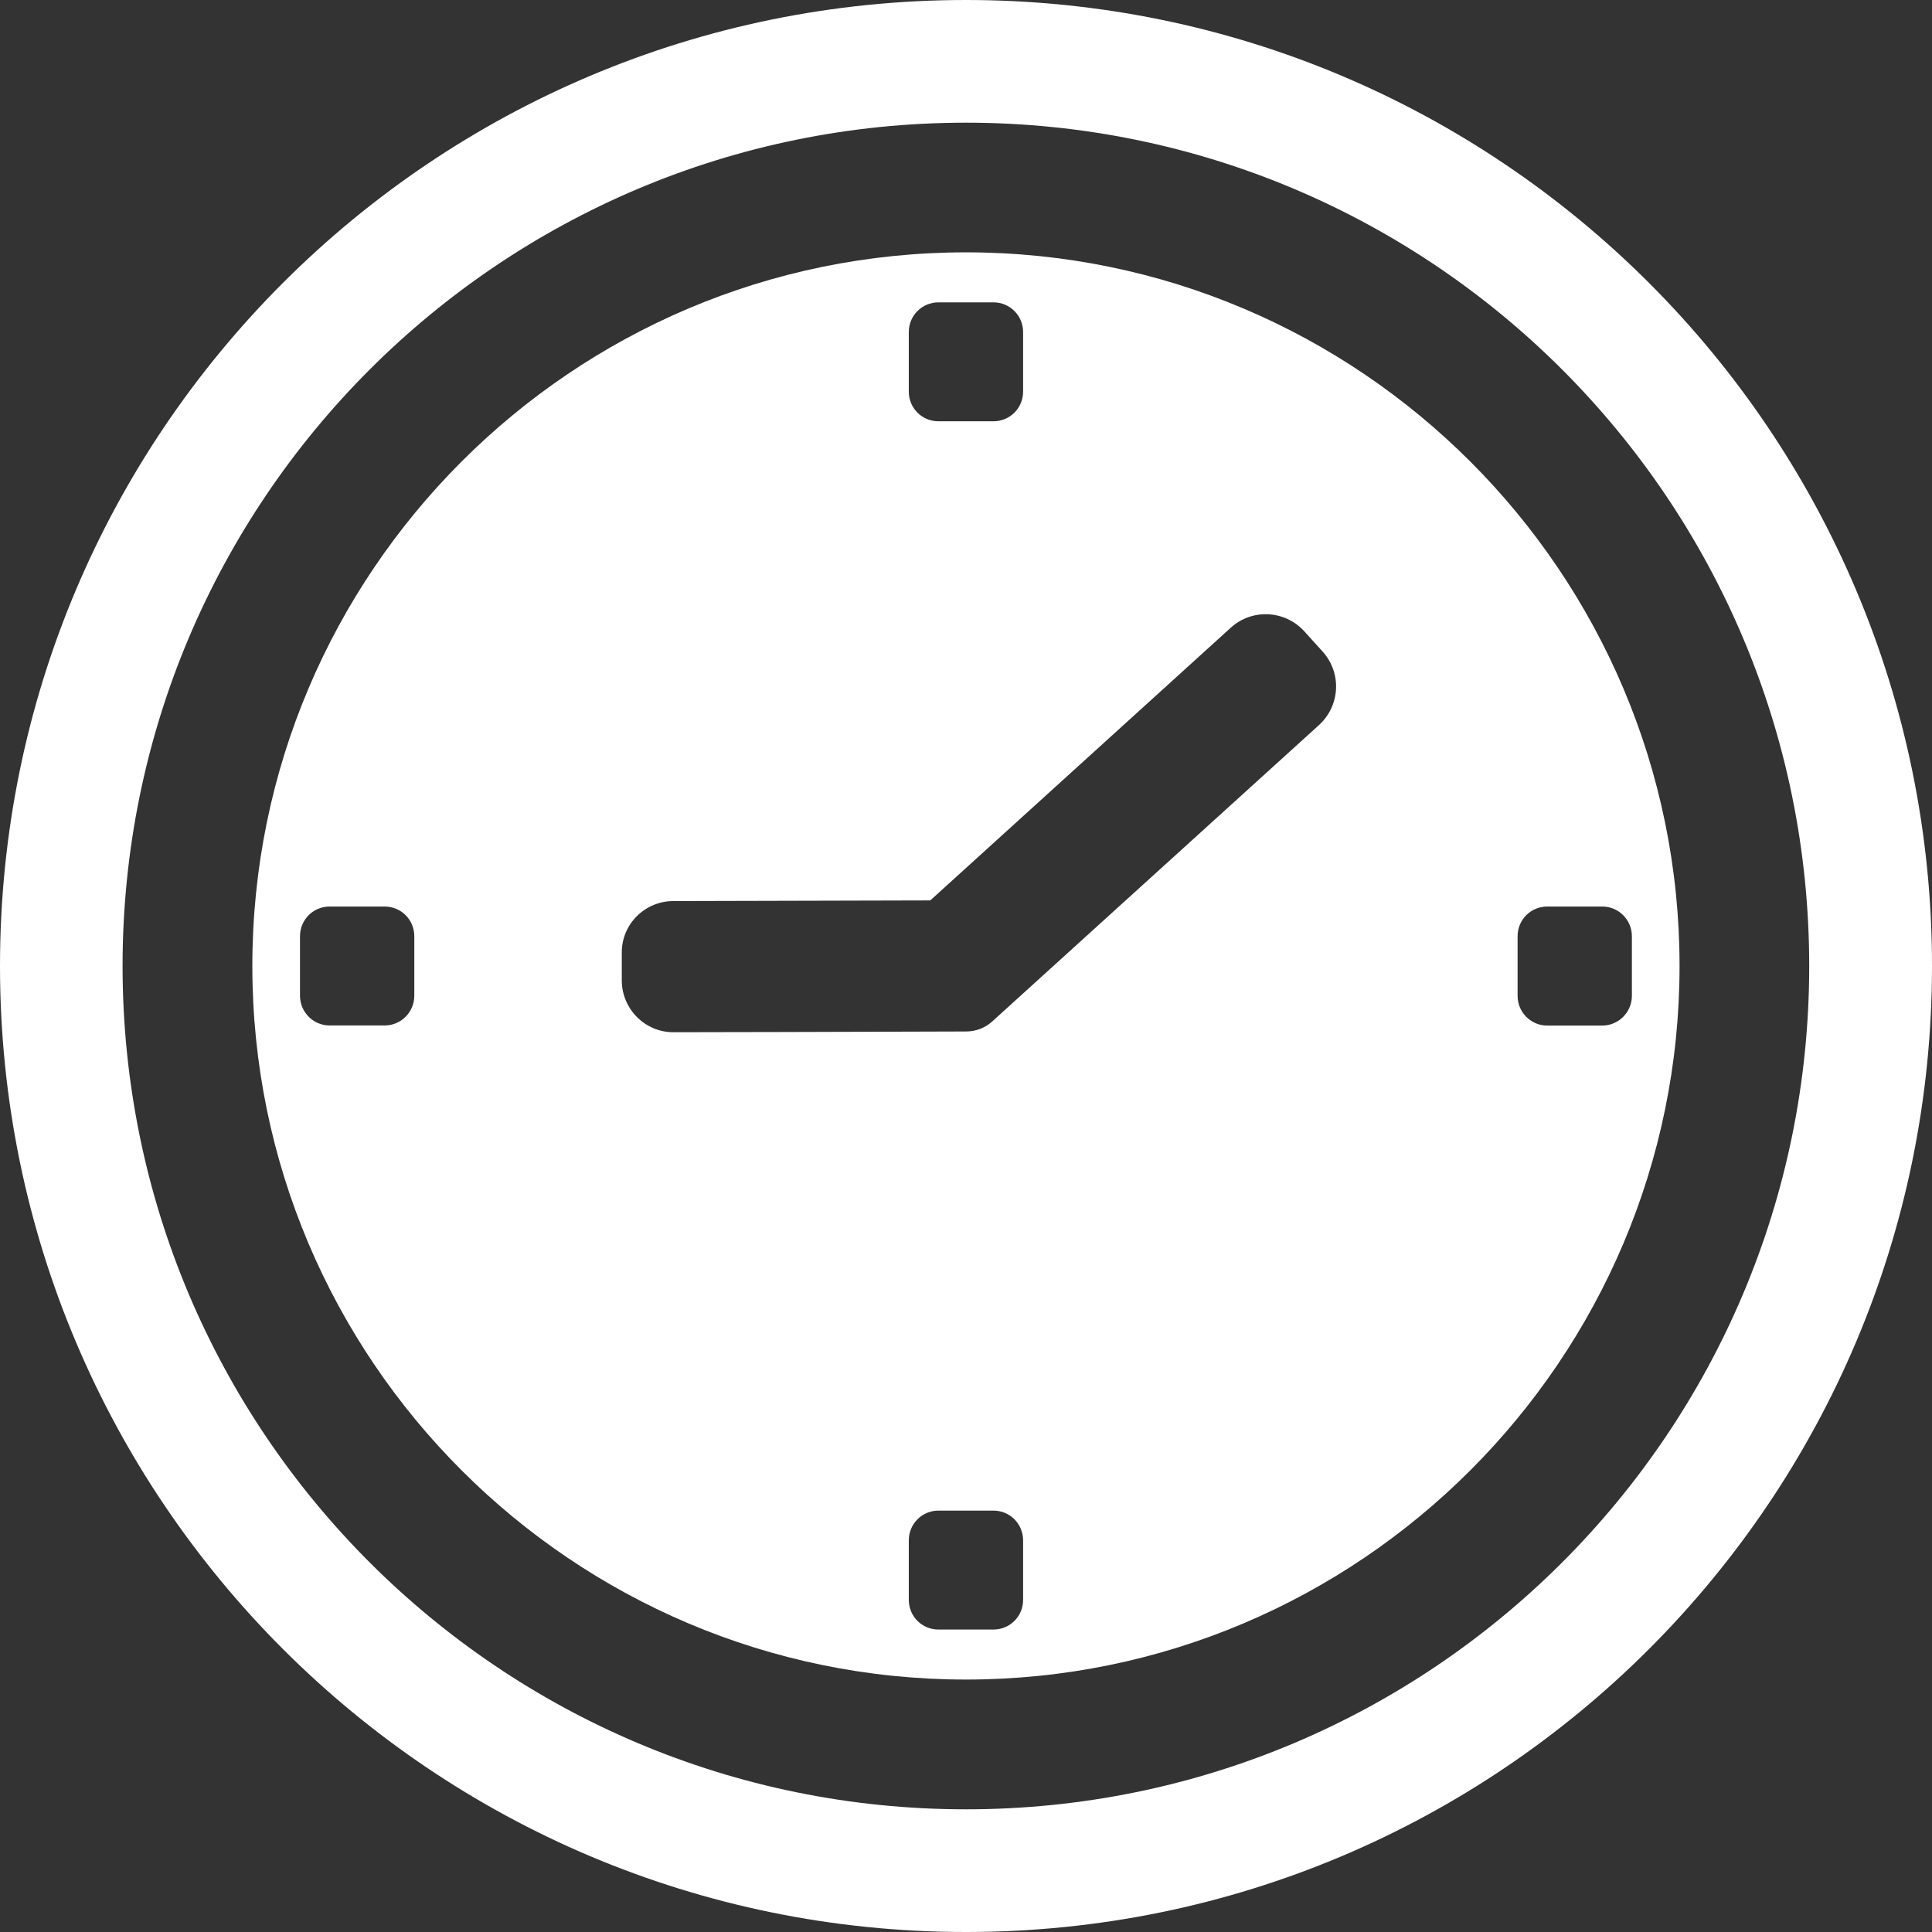 <?xml version="1.0" encoding="utf-8"?>
<!-- Generator: Adobe Illustrator 16.0.0, SVG Export Plug-In . SVG Version: 6.00 Build 0)  -->
<!DOCTYPE svg PUBLIC "-//W3C//DTD SVG 1.1//EN" "http://www.w3.org/Graphics/SVG/1.1/DTD/svg11.dtd">
<svg version="1.1" id="栝鍣_1" xmlns="http://www.w3.org/2000/svg" xmlns:xlink="http://www.w3.org/1999/xlink" x="0px" y="0px"
	 width="18px" height="18px" viewBox="0 0 18 18" enable-background="new 0 0 18 18" xml:space="preserve">
<rect x="0" y="0" width="18" height="18" fill="#333333" stroke="none"/>
<g>
	<path fill="#FFFFFF" d="M9,2.351C5.333,2.351,2.351,5.333,2.351,9c0,3.666,2.982,6.648,6.649,6.648
		c3.666,0,6.648-2.982,6.648-6.648C15.648,5.333,12.666,2.351,9,2.351z M3.86,9.277c0,0.152-0.123,0.277-0.276,0.277H3.071
		c-0.153,0-0.276-0.125-0.276-0.277V8.723c0-0.154,0.123-0.277,0.276-0.277h0.513c0.153,0,0.276,0.123,0.276,0.277V9.277z
		 M8.467,3.093c0-0.152,0.123-0.276,0.276-0.276h0.513c0.153,0,0.276,0.124,0.276,0.276v0.556c0,0.153-0.123,0.276-0.276,0.276
		H8.743c-0.153,0-0.276-0.123-0.276-0.276V3.093z M9.532,14.906c0,0.153-0.123,0.276-0.276,0.276H8.743
		c-0.153,0-0.276-0.123-0.276-0.276v-0.555c0-0.153,0.123-0.277,0.276-0.277h0.513c0.153,0,0.276,0.124,0.276,0.277V14.906z
		 M12.289,6.755l-1.796,1.629L9.244,9.517C9.177,9.578,9.09,9.61,9,9.61L7.313,9.615L6.277,9.617
		C6.011,9.619,5.794,9.402,5.793,9.135V8.878C5.791,8.611,6.007,8.395,6.274,8.395l2.393-0.006l2.8-2.541
		c0.198-0.18,0.504-0.164,0.684,0.033l0.172,0.19C12.502,6.27,12.487,6.574,12.289,6.755z M14.928,9.555h-0.513
		c-0.153,0-0.276-0.125-0.276-0.277V8.723c0-0.154,0.123-0.277,0.276-0.277h0.513c0.152,0,0.276,0.123,0.276,0.277v0.555
		C15.204,9.43,15.08,9.555,14.928,9.555z"/>
	<path fill="#FFFFFF" d="M9,0C4.029,0,0,4.029,0,9c0,4.97,4.029,9,9,9c4.97,0,9-4.03,9-9C18,4.029,13.97,0,9,0z M9,16.857
		c-4.341,0-7.858-3.518-7.858-7.857S4.659,1.143,9,1.143c4.34,0,7.856,3.518,7.856,7.857S13.34,16.857,9,16.857z"/>
</g>
</svg>

